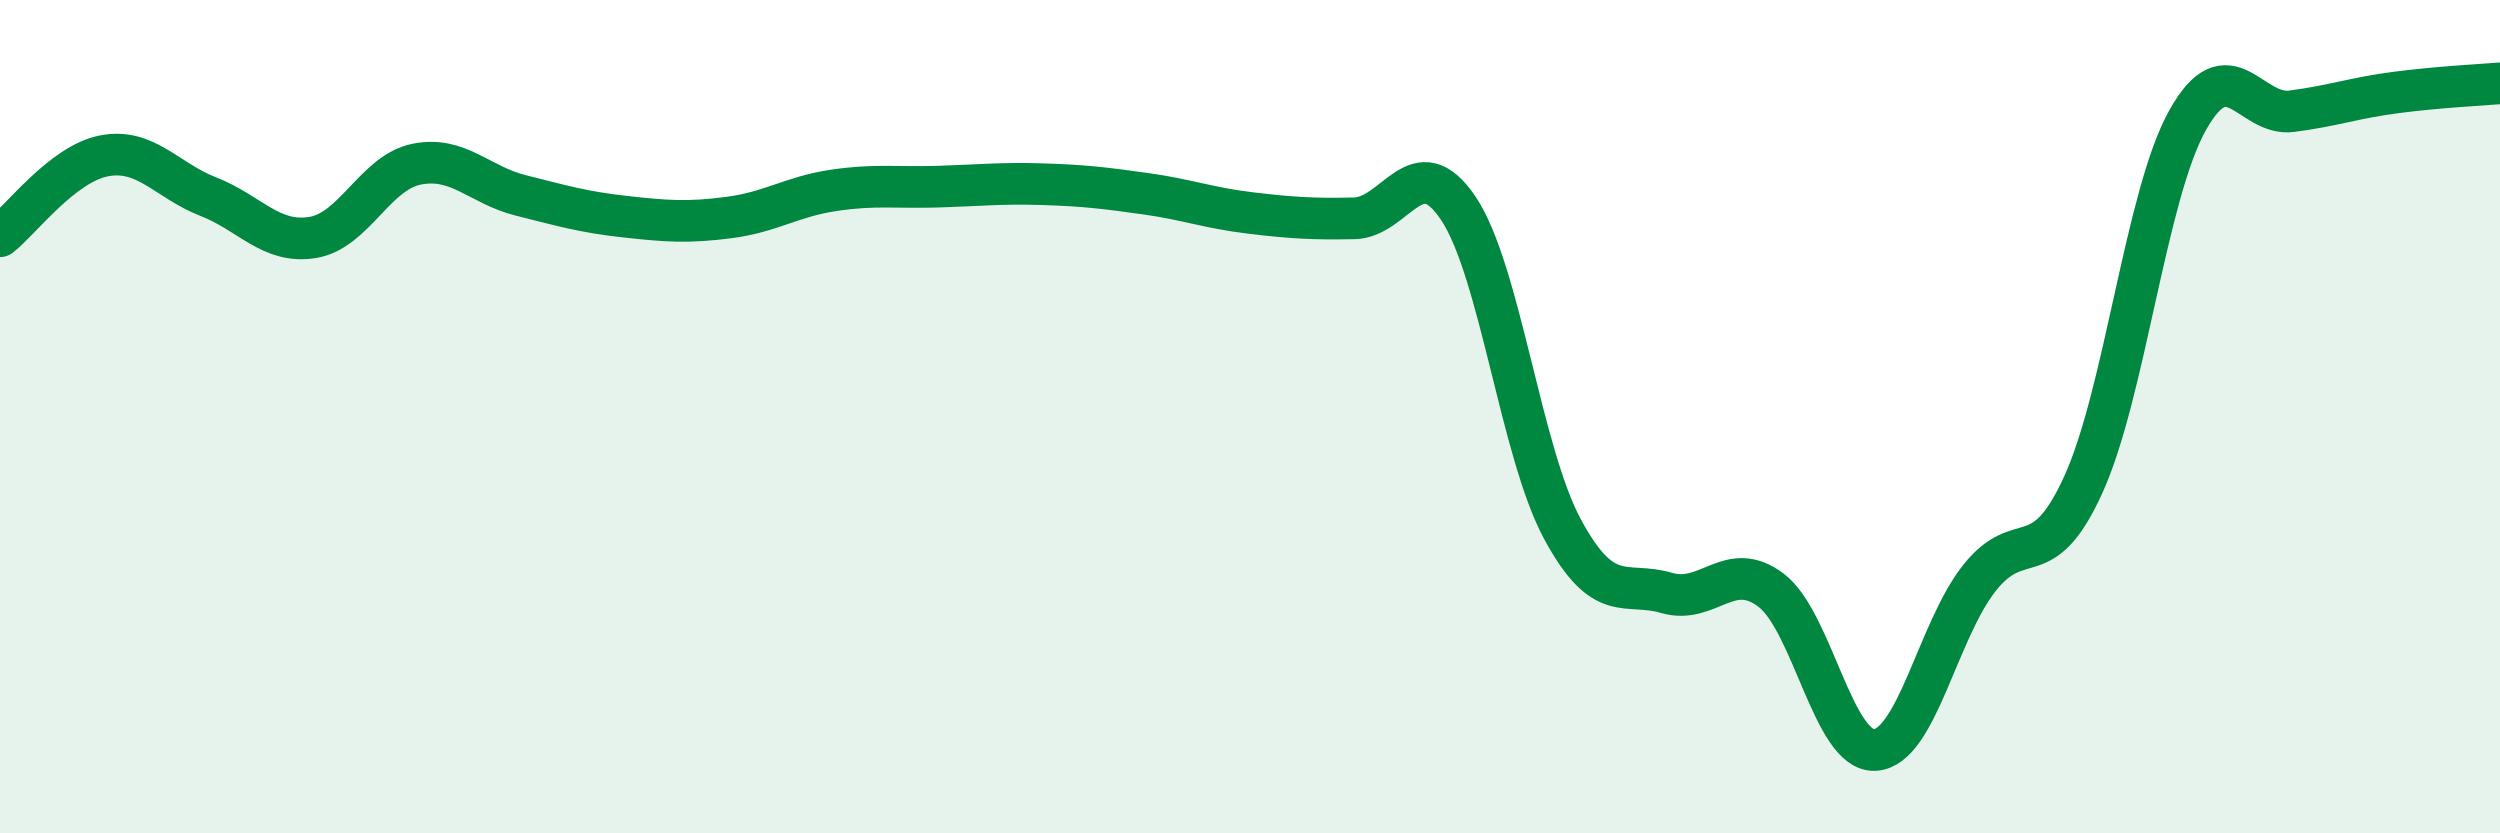 
    <svg width="60" height="20" viewBox="0 0 60 20" xmlns="http://www.w3.org/2000/svg">
      <path
        d="M 0,5.67 C 0.5,5.28 1.5,3.93 2.5,3.74 C 3.5,3.55 4,4.33 5,4.72 C 6,5.11 6.5,5.86 7.5,5.7 C 8.5,5.54 9,4.14 10,3.94 C 11,3.74 11.5,4.44 12.5,4.69 C 13.5,4.94 14,5.09 15,5.2 C 16,5.31 16.5,5.35 17.5,5.22 C 18.5,5.09 19,4.72 20,4.57 C 21,4.42 21.5,4.51 22.5,4.48 C 23.5,4.45 24,4.39 25,4.42 C 26,4.45 26.5,4.51 27.5,4.65 C 28.5,4.79 29,4.99 30,5.11 C 31,5.23 31.5,5.26 32.5,5.24 C 33.5,5.22 34,3.51 35,5 C 36,6.49 36.5,10.85 37.5,12.7 C 38.5,14.55 39,13.94 40,14.23 C 41,14.52 41.5,13.41 42.5,14.16 C 43.5,14.91 44,18.06 45,18 C 46,17.94 46.5,15.15 47.5,13.88 C 48.5,12.61 49,13.83 50,11.63 C 51,9.43 51.5,4.68 52.5,2.89 C 53.5,1.1 54,2.8 55,2.67 C 56,2.54 56.5,2.35 57.5,2.22 C 58.5,2.09 59.5,2.04 60,2L60 20L0 20Z"
        fill="#008740"
        opacity="0.1"
        stroke-linecap="round"
        stroke-linejoin="round"
      />
      <path
        d="M 0,5.67 C 0.5,5.28 1.5,3.93 2.5,3.74 C 3.5,3.55 4,4.33 5,4.72 C 6,5.11 6.5,5.86 7.5,5.7 C 8.5,5.54 9,4.14 10,3.94 C 11,3.74 11.5,4.44 12.5,4.69 C 13.5,4.94 14,5.09 15,5.2 C 16,5.31 16.5,5.35 17.5,5.22 C 18.5,5.09 19,4.72 20,4.57 C 21,4.42 21.5,4.51 22.5,4.48 C 23.5,4.45 24,4.39 25,4.42 C 26,4.45 26.5,4.51 27.5,4.65 C 28.5,4.79 29,4.99 30,5.11 C 31,5.23 31.5,5.26 32.5,5.24 C 33.5,5.22 34,3.51 35,5 C 36,6.49 36.5,10.85 37.5,12.7 C 38.5,14.55 39,13.94 40,14.23 C 41,14.52 41.5,13.41 42.5,14.16 C 43.5,14.91 44,18.06 45,18 C 46,17.94 46.5,15.15 47.5,13.88 C 48.5,12.61 49,13.83 50,11.63 C 51,9.43 51.5,4.68 52.5,2.89 C 53.5,1.1 54,2.8 55,2.67 C 56,2.54 56.5,2.35 57.5,2.22 C 58.5,2.09 59.5,2.04 60,2"
        stroke="#008740"
        stroke-width="1"
        fill="none"
        stroke-linecap="round"
        stroke-linejoin="round"
      />
    </svg>
  